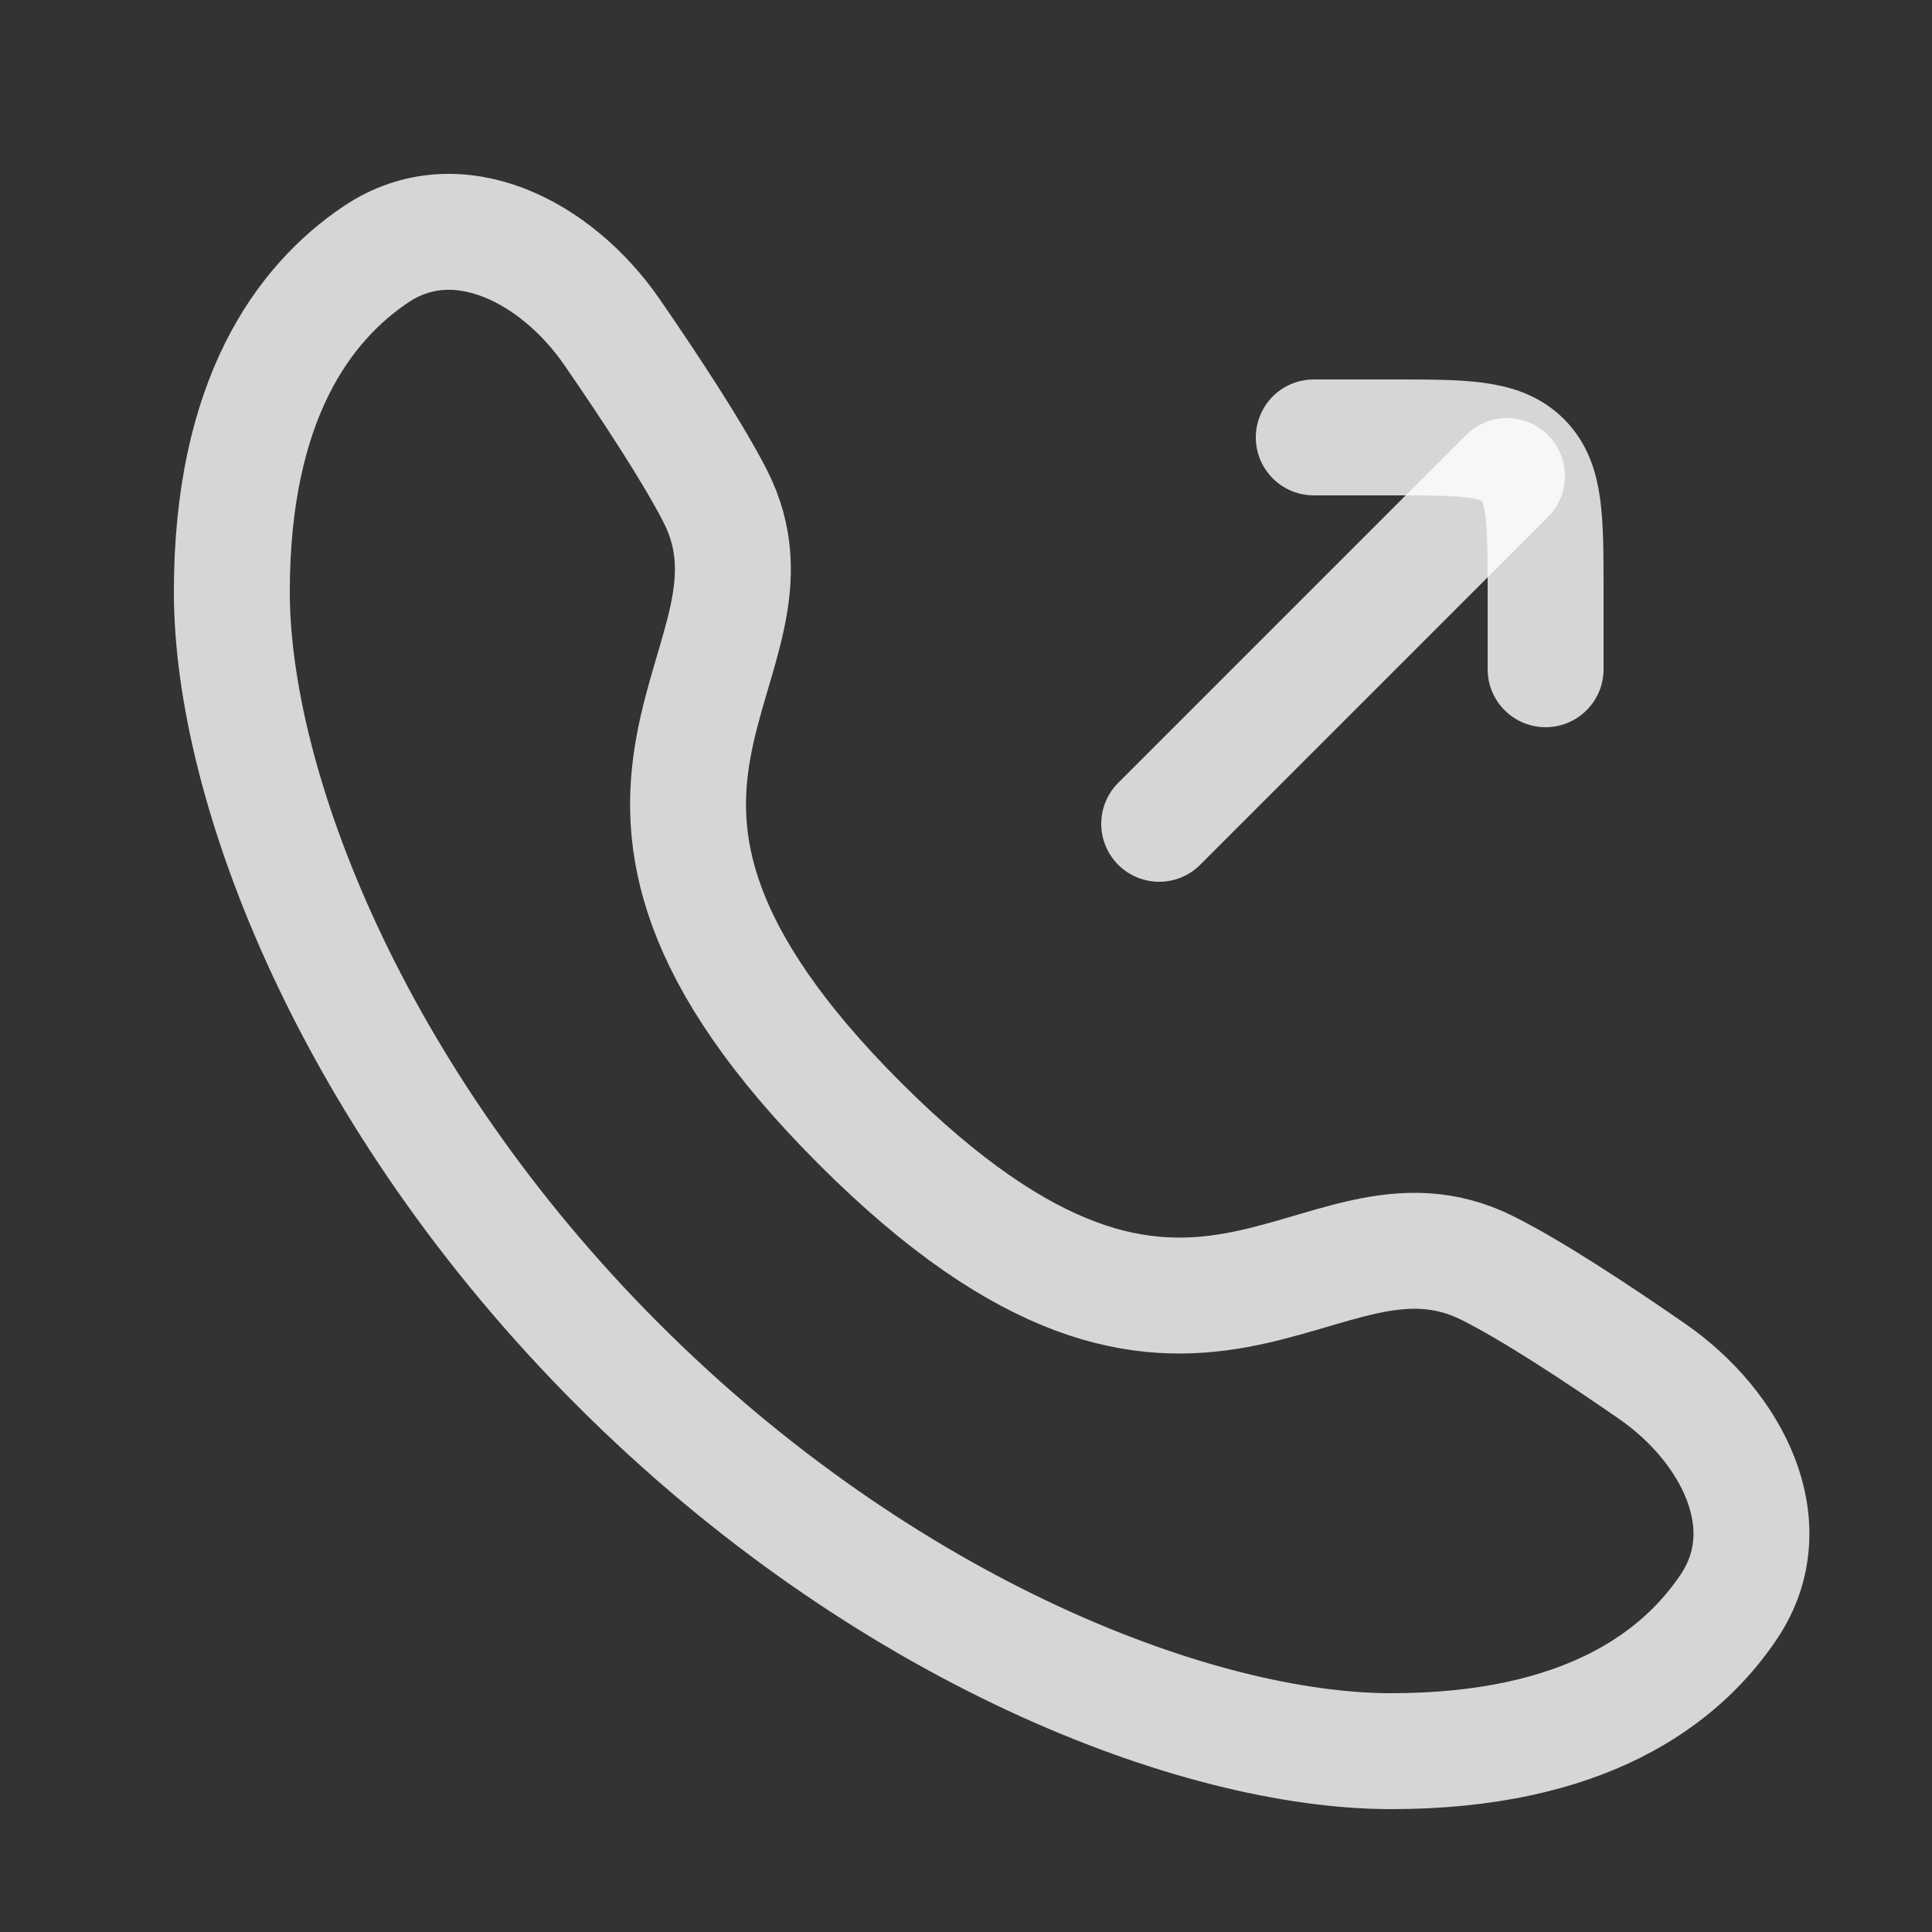 <svg xmlns="http://www.w3.org/2000/svg" xmlns:xlink="http://www.w3.org/1999/xlink" width="25" height="25" viewBox="0 0 25 25" fill="none">
<rect x="0" y="0" width="25" height="25" fill="#333333" stroke="none"/>
<path d="M21.376 17.743C20.644 17.236 19.818 16.694 19.25 16.41C17.024 15.297 15.5 18.91 11.125 14.535C6.75 10.16 10.39 8.623 9.25 6.41C8.959 5.845 8.421 5.026 7.919 4.297C7.2 3.255 5.916 2.586 4.865 3.291C3.931 3.919 3 5.169 3 7.66C3 10.16 4.548 14.208 8 17.66C11.452 21.112 15.5 22.66 18 22.66C20.5 22.66 21.75 21.722 22.375 20.785C23.073 19.737 22.412 18.459 21.376 17.743Z" stroke="rgba(255, 255, 255, 0.8)" stroke-width="1.5"  stroke-linecap="round" >
</path>
<path    stroke="rgba(255, 255, 255, 0.8)" stroke-width="1.5"  stroke-linecap="round"  d="M17 5.66L18 5.66C18.943 5.66 19.414 5.66 19.707 5.953C20 6.245 20 6.717 20 7.66L20 8.66">
</path>
<path    stroke="rgba(255, 255, 255, 0.8)" stroke-width="1.5"  stroke-linecap="round"  d="M15 10.66L19.5 6.16">
</path>
</svg>
